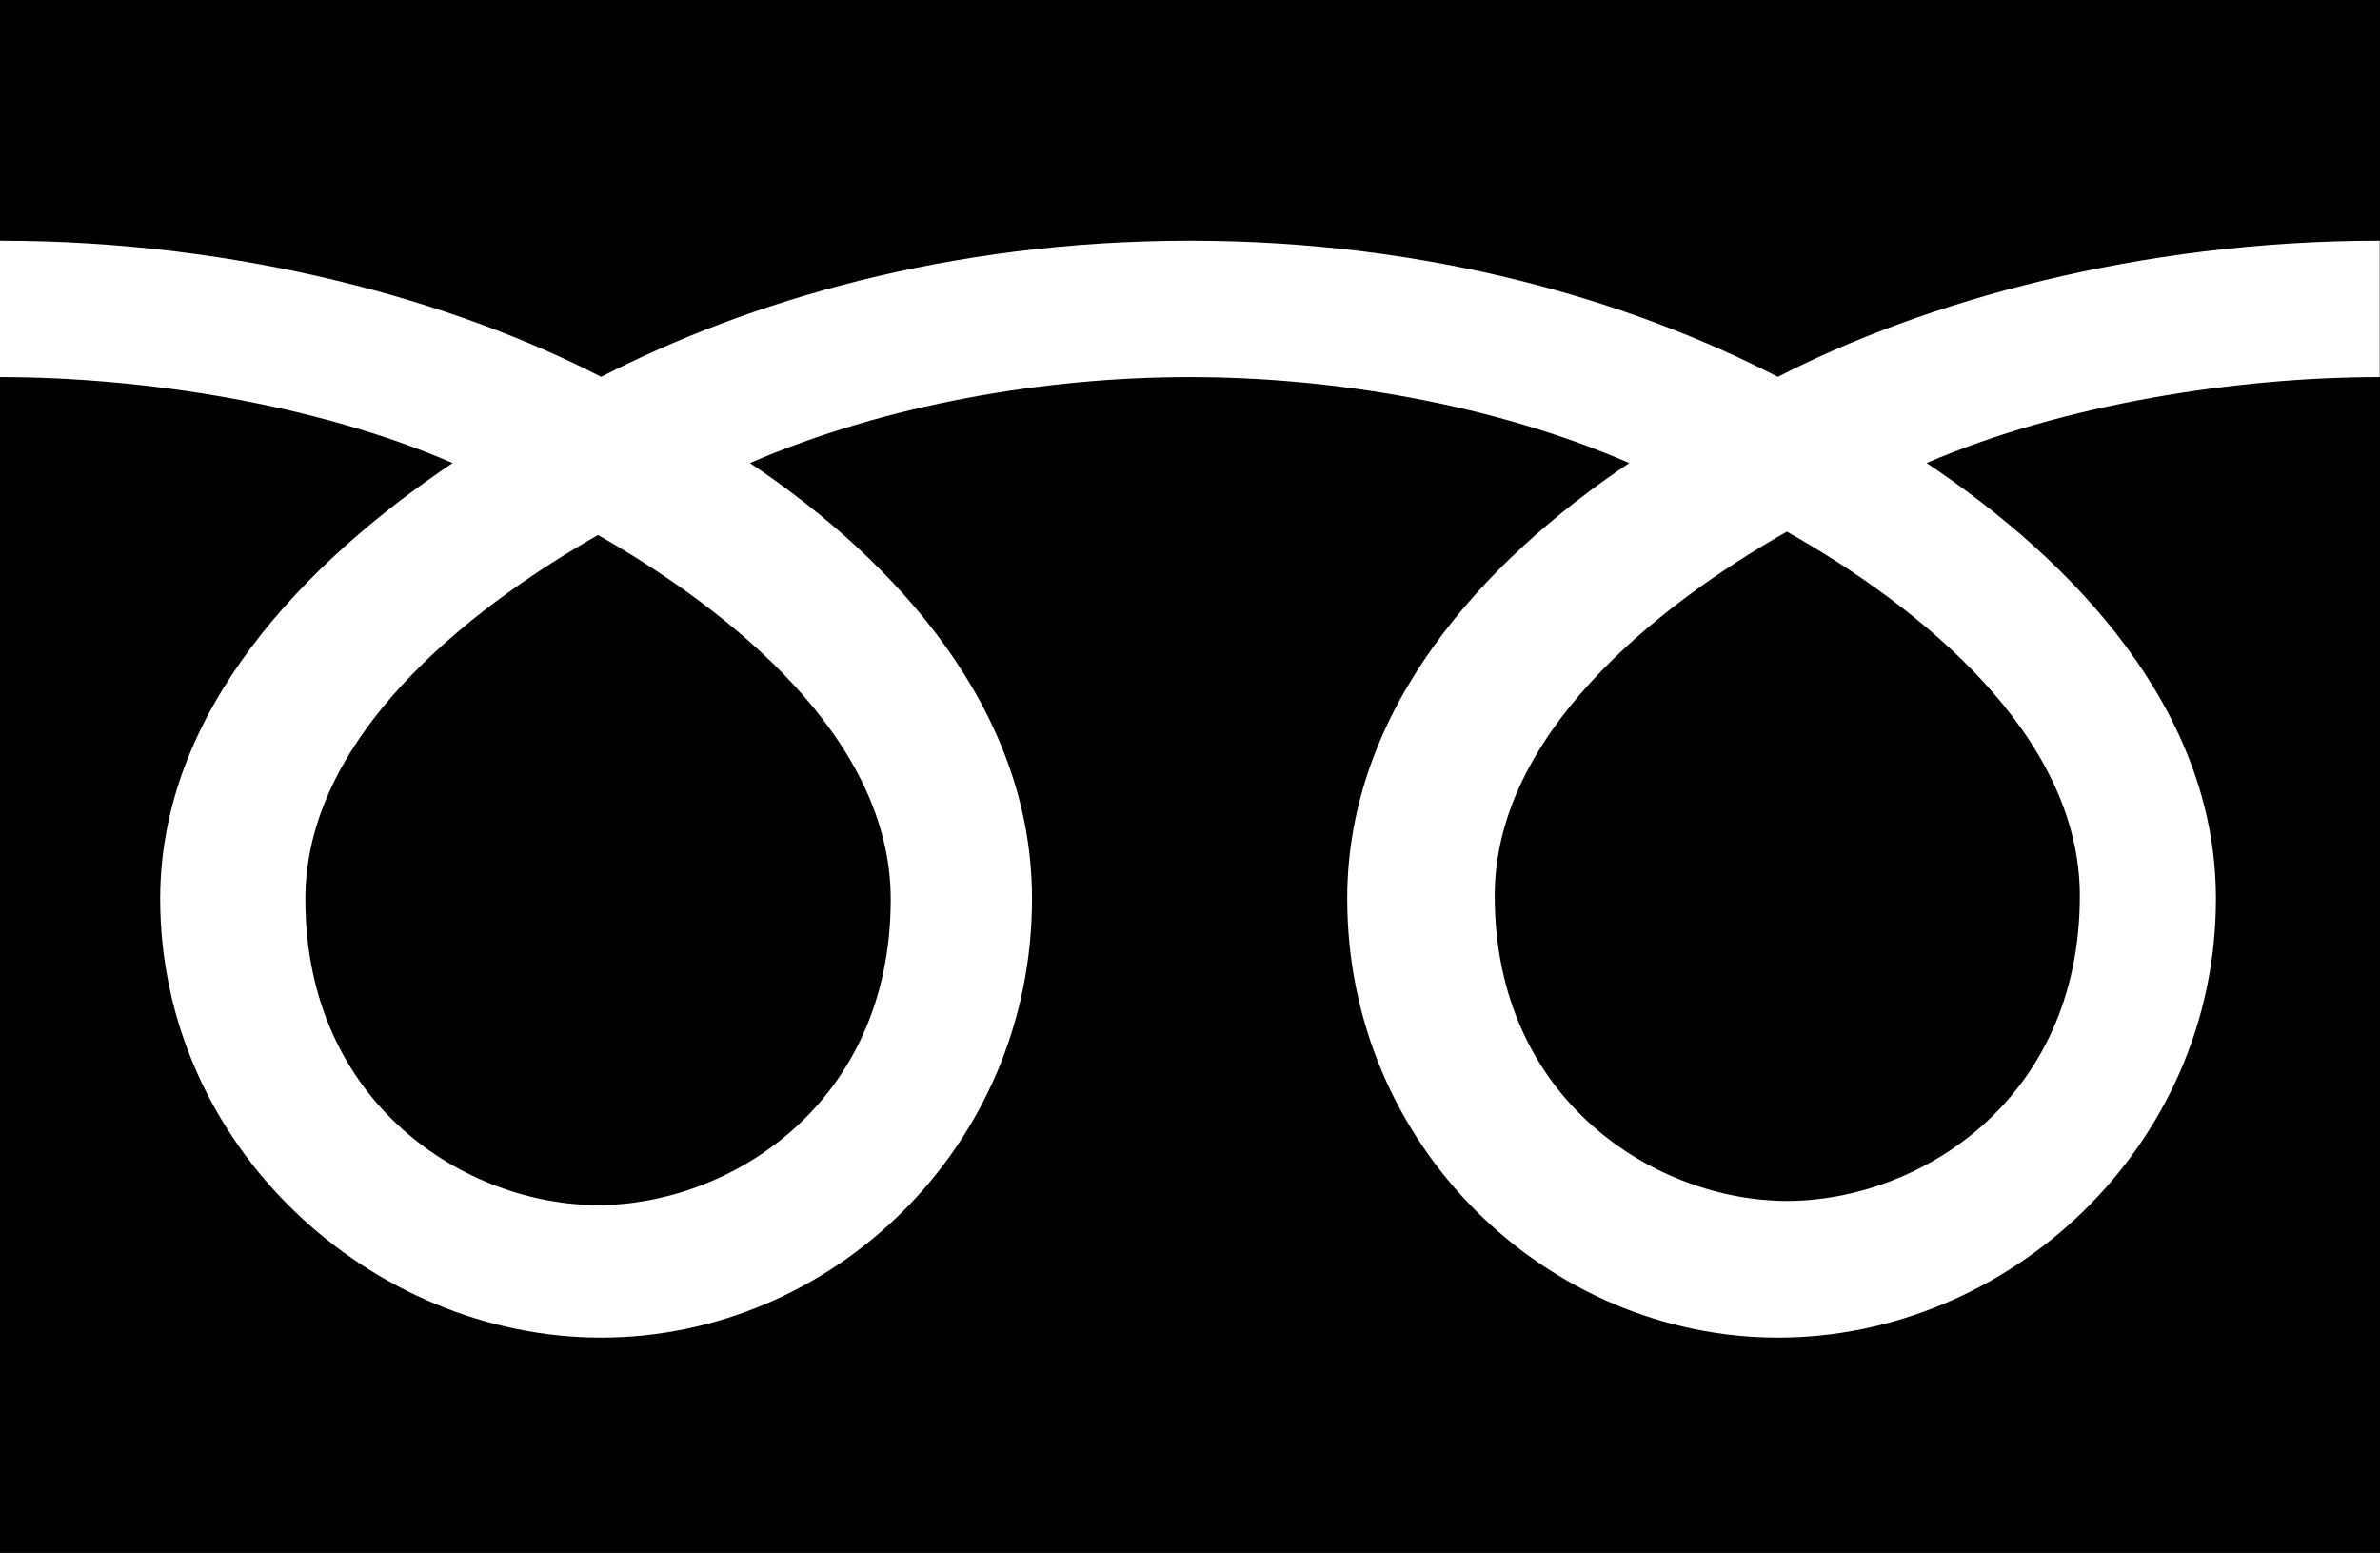 <?xml version="1.0" encoding="utf-8"?>
<!-- Generator: Adobe Illustrator 28.0.0, SVG Export Plug-In . SVG Version: 6.00 Build 0)  -->
<svg version="1.1" id="レイヤー_1" xmlns="http://www.w3.org/2000/svg" xmlns:xlink="http://www.w3.org/1999/xlink" x="0px"
	 y="0px" viewBox="0 0 91.97 60" style="enable-background:new 0 0 91.97 60;" xml:space="preserve">
<style type="text/css">
	.st0{fill:#FFFFFF;}
</style>
<g>
	<g>
		<g>
			<g>
				<rect width="91.97" height="60"/>
			</g>
		</g>
	</g>
	<g>
		<g>
			<g>
				<g>
					<g>
						<g>
							<g>
								<path class="st0" d="M23.11,46.56c-5.05,0-11.31-3.86-11.31-11.82c0-6.18,6.12-11.11,11.31-14.07
									c5.18,2.96,11.31,7.89,11.31,14.07C34.42,42.7,28.15,46.56,23.11,46.56 M57.76,34.61c0-6.17,6.12-11.13,11.29-14.07
									c5.21,2.94,11.32,7.9,11.32,14.07c0,7.95-6.27,11.79-11.32,11.79C64.03,46.39,57.76,42.56,57.76,34.61 M91.95,9.3
									c-9.34,0-17.62,2.36-23.25,5.26c-5.62-2.9-13.39-5.26-22.72-5.26c-9.35,0-17.12,2.36-22.75,5.26C17.61,11.66,9.35,9.3,0,9.3
									v5.27c5.53,0,12.23,1.04,17.49,3.32c-5.67,3.81-11.3,9.55-11.3,16.83c0,9.61,8.18,16.96,17.04,16.96
									c8.88,0,16.65-7.34,16.65-16.96c0-7.28-5.22-13.02-10.9-16.83c5.27-2.28,11.45-3.32,17-3.32c5.52,0,11.73,1.04,16.98,3.32
									c-5.69,3.81-10.9,9.55-10.9,16.83c0,9.61,7.78,16.96,16.65,16.96c8.87,0,16.92-7.34,16.92-16.96
									c0-7.28-5.48-13.02-11.18-16.83c5.27-2.28,12-3.32,17.51-3.32V9.3z"/>
							</g>
						</g>
					</g>
				</g>
			</g>
		</g>
	</g>
</g>
</svg>
